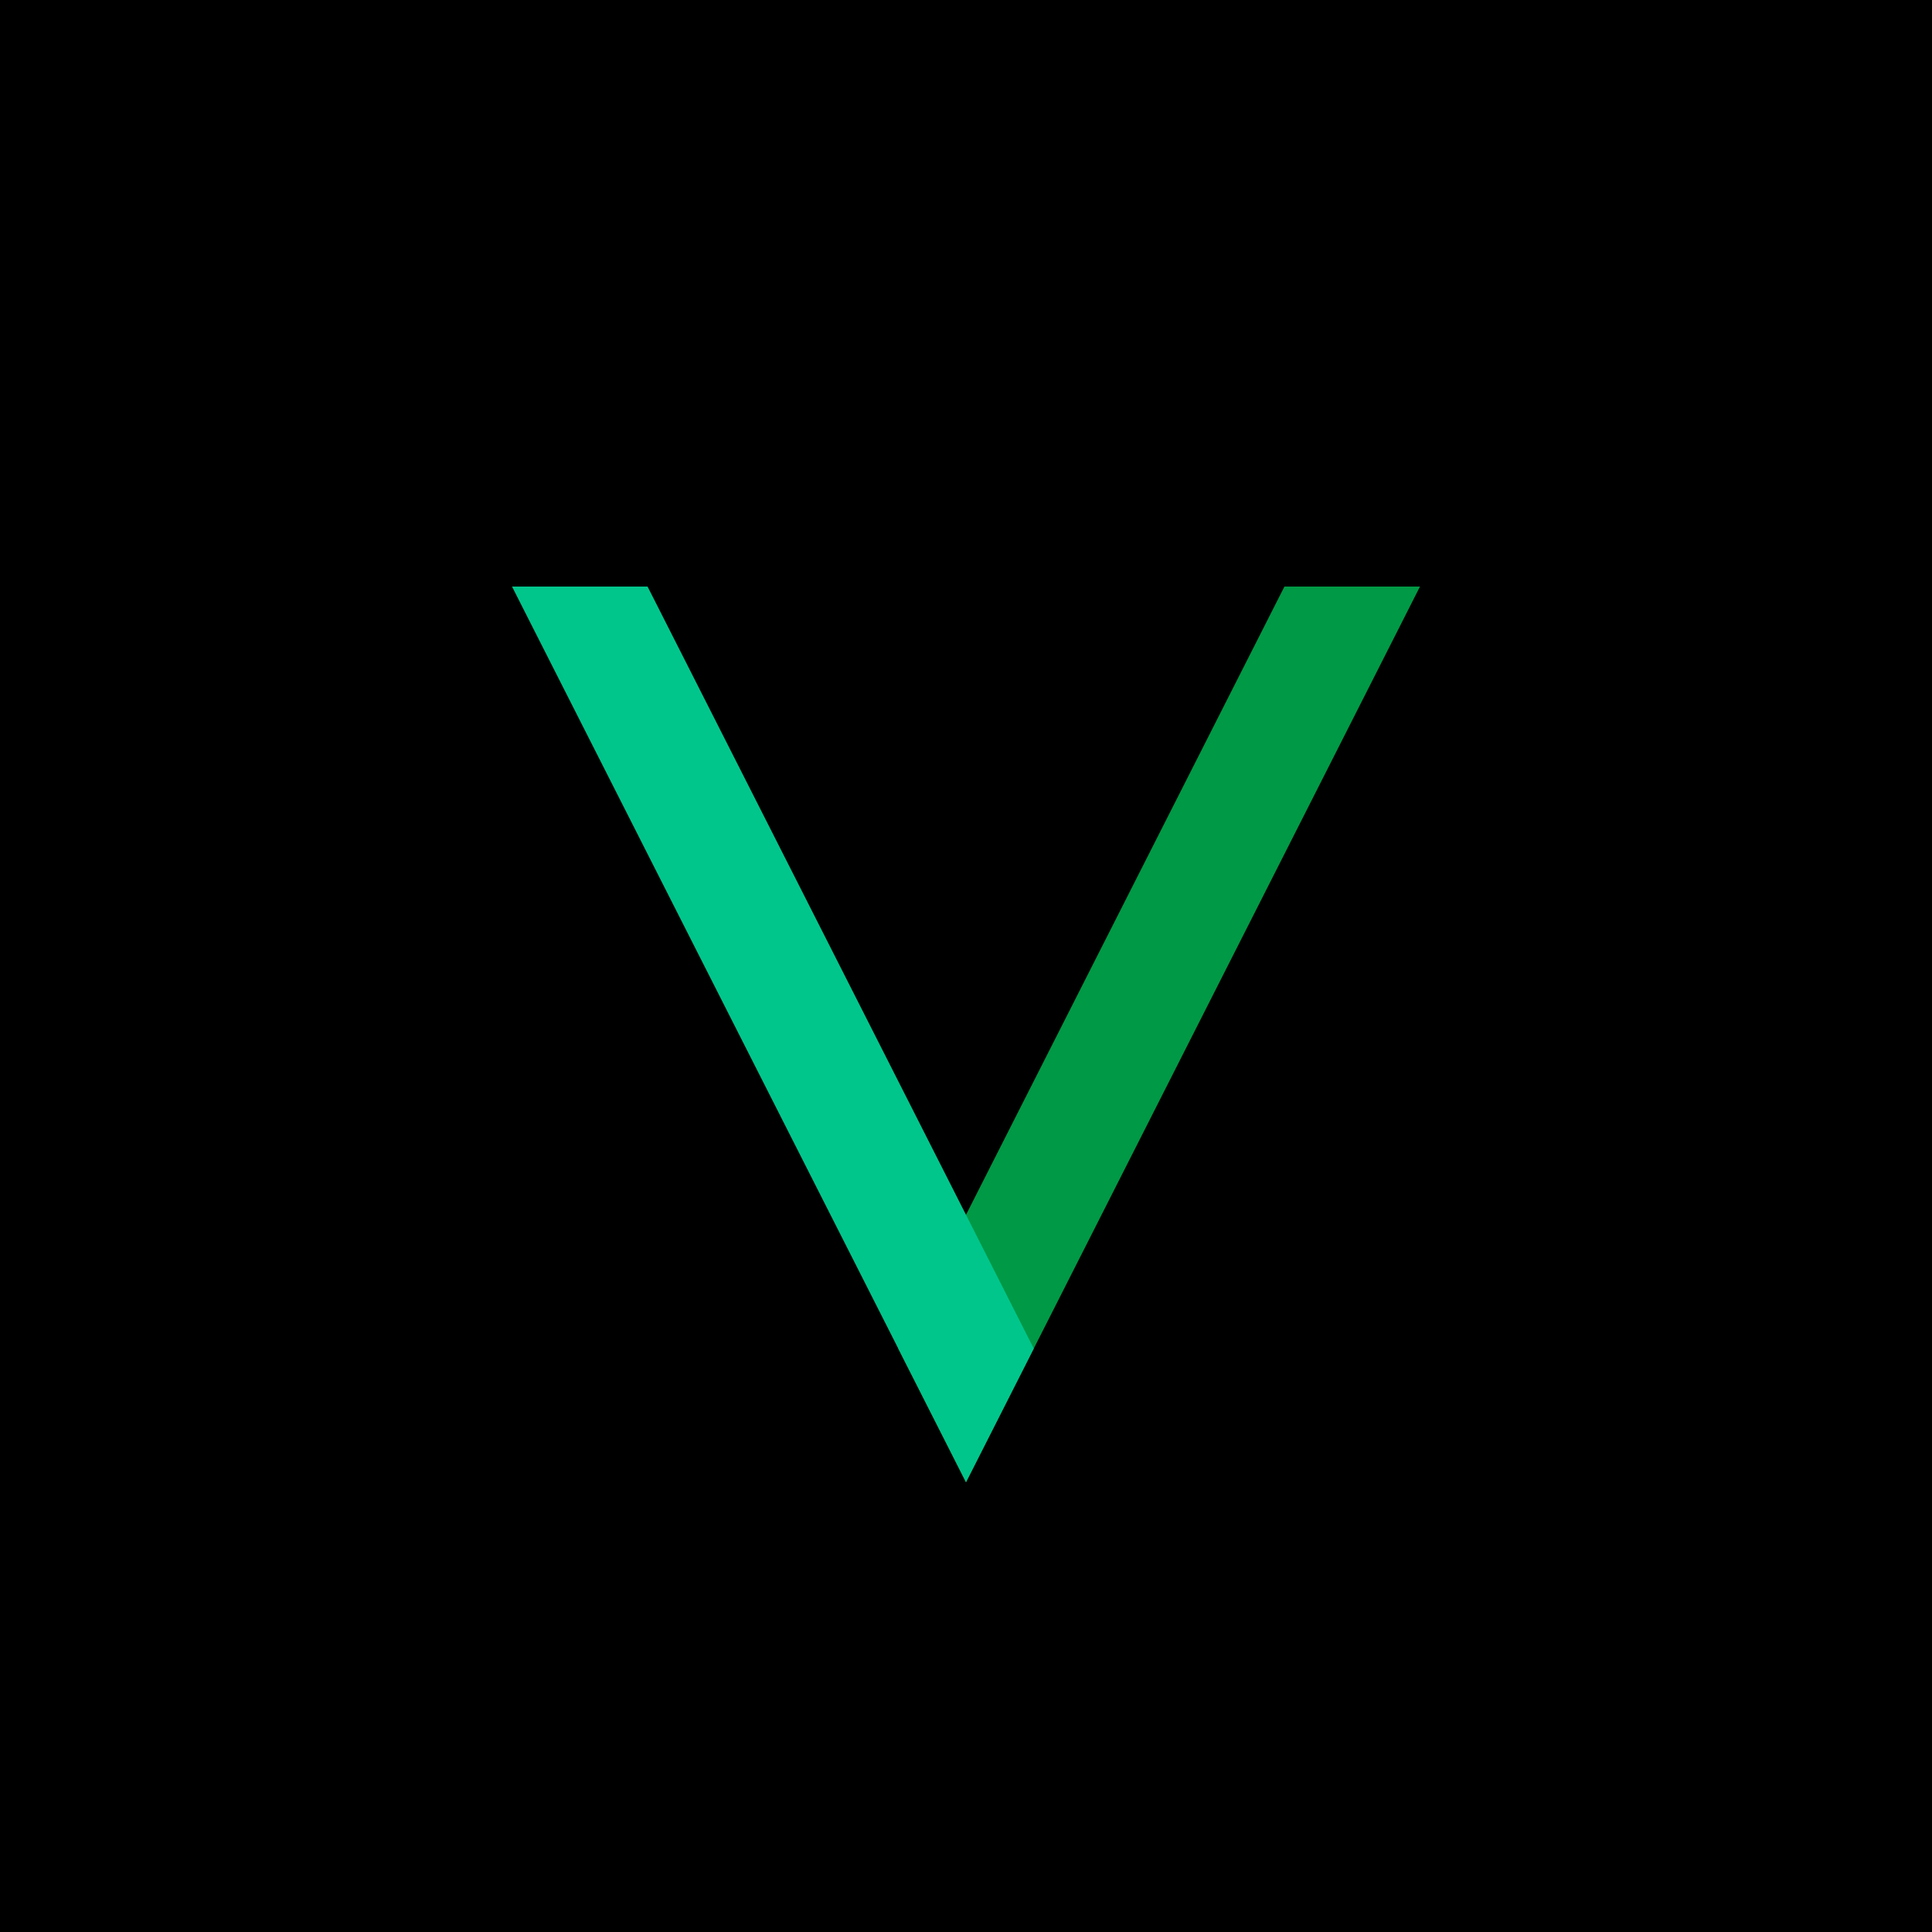 <svg xmlns="http://www.w3.org/2000/svg" xml:space="preserve" viewBox="0 0 900 900"><path d="M0 0h900v900H0z"/><path fill="#009945" d="m598.34 273.25-2.61 5.14-175.15 345.56-2.15 4.24 2.15 4.24 21.06 41.54 8.36 16.51 8.37-16.51 196.21-387.1 6.9-13.62z"/><path fill="#00C68C" d="m238.52 273.25 6.9 13.62 196.22 387.1 8.36 16.51 8.37-16.51 21.05-41.54 2.15-4.24-2.15-4.24-175.15-345.56-2.61-5.14z"/></svg>